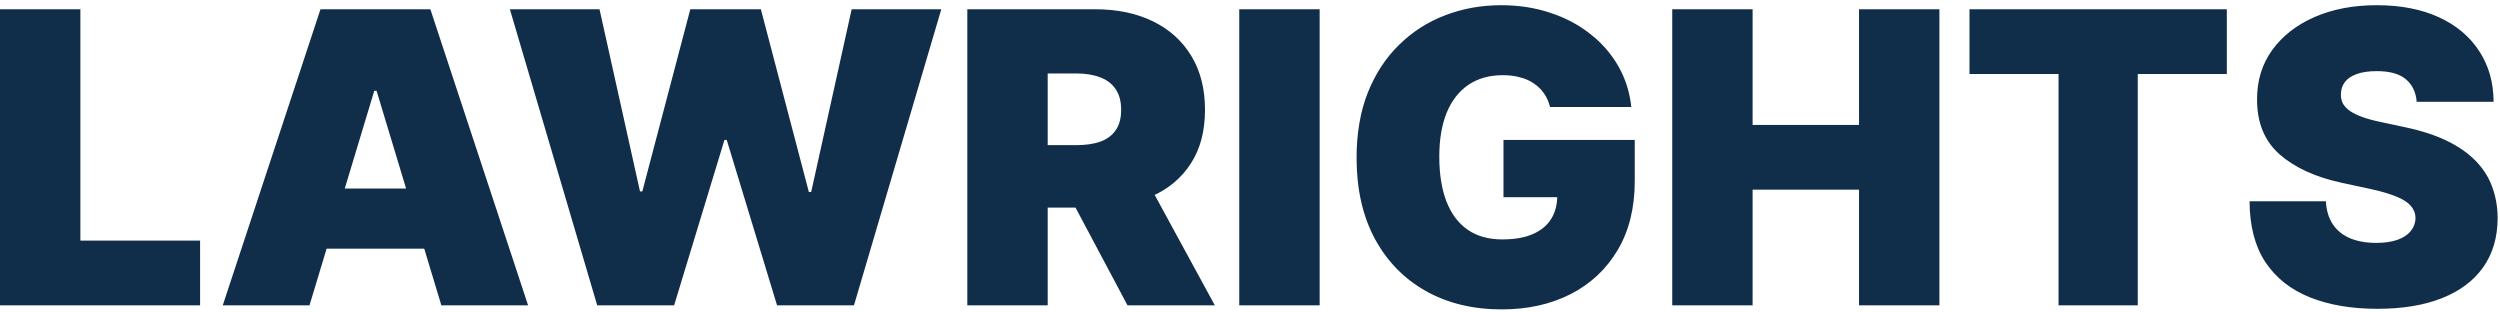 <svg xmlns="http://www.w3.org/2000/svg" width="393" height="49" viewBox="0 0 393 49" fill="none"><path d="M0 48V1.455H12.636V37.818H31.454V48H0ZM48.653 48H35.017L50.381 1.455H67.653L83.017 48H69.381L59.199 14.273H58.835L48.653 48ZM46.108 29.636H71.744V39.091H46.108V29.636ZM93.881 48L80.153 1.455H94.244L100.608 30.091H100.972L108.517 1.455H119.608L127.153 30.182H127.517L133.881 1.455H147.972L134.244 48H122.153L114.244 22H113.881L105.972 48H93.881ZM152.062 48V1.455H172.153C175.608 1.455 178.631 2.083 181.222 3.341C183.813 4.598 185.828 6.409 187.267 8.773C188.706 11.136 189.426 13.97 189.426 17.273C189.426 20.606 188.684 23.417 187.199 25.704C185.729 27.992 183.661 29.72 180.994 30.886C178.343 32.053 175.244 32.636 171.699 32.636H159.699V22.818H169.153C170.638 22.818 171.903 22.636 172.949 22.273C174.009 21.894 174.82 21.296 175.381 20.477C175.956 19.659 176.244 18.591 176.244 17.273C176.244 15.939 175.956 14.856 175.381 14.023C174.82 13.174 174.009 12.553 172.949 12.159C171.903 11.75 170.638 11.546 169.153 11.546H164.699V48H152.062ZM179.335 26.636L190.972 48H177.244L165.881 26.636H179.335ZM207.449 1.455V48H194.812V1.455H207.449ZM243.665 16.818C243.468 16.015 243.157 15.311 242.733 14.704C242.309 14.083 241.778 13.561 241.142 13.136C240.521 12.697 239.794 12.371 238.96 12.159C238.142 11.932 237.241 11.818 236.256 11.818C234.134 11.818 232.324 12.326 230.824 13.341C229.339 14.356 228.203 15.818 227.415 17.727C226.642 19.636 226.256 21.939 226.256 24.636C226.256 27.364 226.627 29.697 227.369 31.636C228.112 33.576 229.218 35.061 230.688 36.091C232.157 37.121 233.983 37.636 236.165 37.636C238.089 37.636 239.688 37.356 240.96 36.795C242.248 36.235 243.21 35.439 243.847 34.409C244.483 33.379 244.801 32.167 244.801 30.773L246.983 31H236.347V22H256.983V28.454C256.983 32.697 256.081 36.326 254.278 39.341C252.491 42.341 250.021 44.644 246.869 46.25C243.733 47.841 240.134 48.636 236.074 48.636C231.544 48.636 227.566 47.674 224.142 45.75C220.718 43.826 218.044 41.083 216.119 37.523C214.21 33.962 213.256 29.727 213.256 24.818C213.256 20.97 213.839 17.561 215.006 14.591C216.188 11.621 217.824 9.114 219.915 7.068C222.006 5.008 224.422 3.455 227.165 2.409C229.907 1.348 232.847 0.818 235.983 0.818C238.741 0.818 241.301 1.212 243.665 2C246.044 2.773 248.142 3.879 249.96 5.318C251.794 6.742 253.271 8.432 254.392 10.386C255.513 12.341 256.195 14.485 256.438 16.818H243.665ZM262.875 48V1.455H275.511V19.636H292.239V1.455H304.875V48H292.239V29.818H275.511V48H262.875ZM309.602 11.636V1.455H350.057V11.636H336.057V48H323.602V11.636H309.602ZM379.903 16C379.782 14.485 379.214 13.303 378.199 12.454C377.199 11.606 375.676 11.182 373.631 11.182C372.328 11.182 371.259 11.341 370.426 11.659C369.608 11.962 369.002 12.379 368.608 12.909C368.214 13.439 368.009 14.046 367.994 14.727C367.964 15.288 368.063 15.796 368.29 16.25C368.532 16.689 368.911 17.091 369.426 17.454C369.941 17.803 370.6 18.121 371.403 18.409C372.206 18.697 373.161 18.954 374.267 19.182L378.085 20C380.661 20.546 382.866 21.265 384.699 22.159C386.532 23.053 388.032 24.106 389.199 25.318C390.366 26.515 391.222 27.864 391.767 29.364C392.328 30.864 392.616 32.5 392.631 34.273C392.616 37.333 391.85 39.924 390.335 42.045C388.82 44.167 386.653 45.78 383.835 46.886C381.032 47.992 377.661 48.545 373.722 48.545C369.676 48.545 366.146 47.947 363.131 46.75C360.131 45.553 357.797 43.712 356.131 41.227C354.479 38.727 353.646 35.53 353.631 31.636H365.631C365.706 33.061 366.063 34.258 366.699 35.227C367.335 36.197 368.229 36.932 369.381 37.432C370.547 37.932 371.934 38.182 373.54 38.182C374.888 38.182 376.017 38.015 376.926 37.682C377.835 37.349 378.525 36.886 378.994 36.295C379.464 35.705 379.706 35.03 379.722 34.273C379.706 33.561 379.472 32.939 379.017 32.409C378.578 31.864 377.85 31.379 376.835 30.954C375.82 30.515 374.449 30.106 372.722 29.727L368.085 28.727C363.964 27.833 360.714 26.341 358.335 24.25C355.972 22.144 354.797 19.273 354.812 15.636C354.797 12.682 355.585 10.098 357.176 7.886C358.782 5.659 361.002 3.924 363.835 2.682C366.684 1.439 369.949 0.818 373.631 0.818C377.388 0.818 380.638 1.447 383.381 2.705C386.123 3.962 388.237 5.735 389.722 8.023C391.222 10.296 391.979 12.954 391.994 16H379.903Z" fill="#102E4A"></path></svg>
